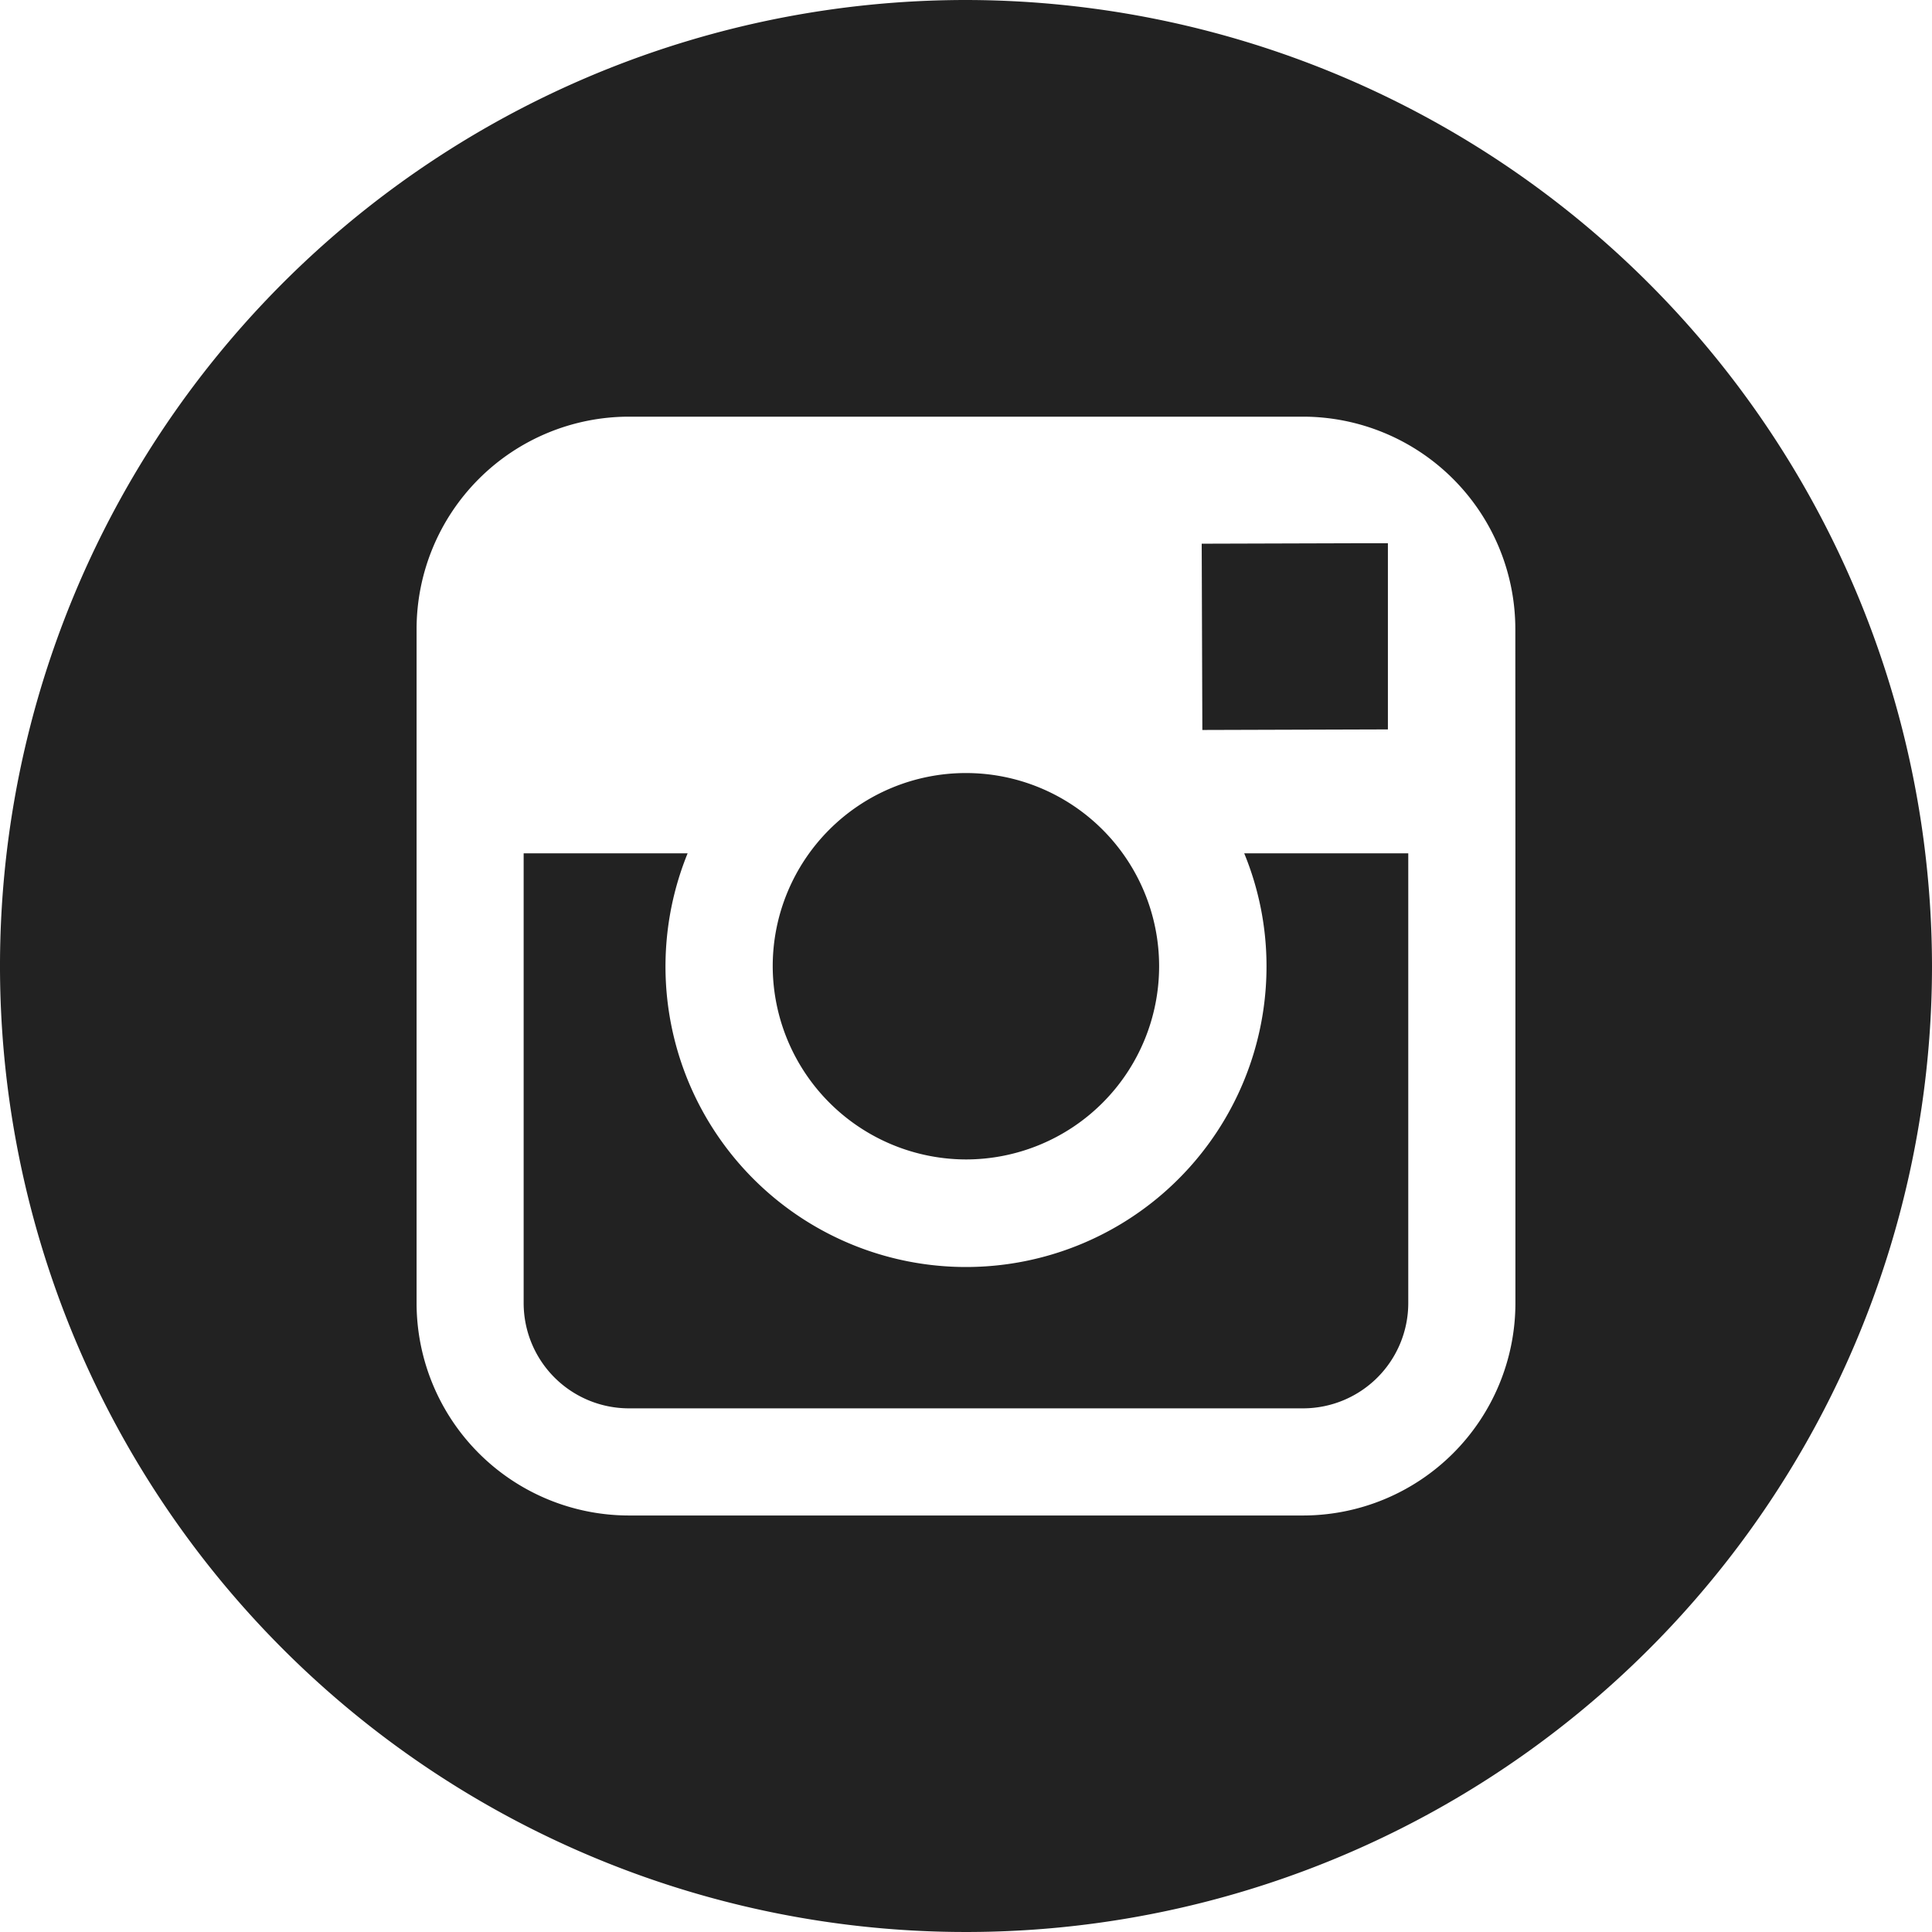 <svg id="instagram_5_" data-name="instagram (5)" xmlns="http://www.w3.org/2000/svg" width="24" height="24" viewBox="0 0 24 24">
  <g id="Group_10" data-name="Group 10">
    <g id="Group_9" data-name="Group 9">
      <path id="Path_125" data-name="Path 125" d="M22.258,24.661a2.4,2.4,0,1,0-2.4-2.4A2.406,2.406,0,0,0,22.258,24.661Z" transform="translate(-10.259 -10.258)" fill="#222"/>
      <path id="Path_126" data-name="Path 126" d="M33.2,16.273V13.96h-.3l-2.013.006.008,2.314Z" transform="translate(-15.959 -7.212)" fill="#222"/>
      <path id="Path_127" data-name="Path 127" d="M12,0A12,12,0,1,0,24,12,12.014,12.014,0,0,0,12,0Zm6.825,10.6v5.588a2.64,2.64,0,0,1-2.638,2.638H7.813a2.64,2.64,0,0,1-2.638-2.638V7.814A2.64,2.64,0,0,1,7.813,5.176h8.373a2.64,2.64,0,0,1,2.638,2.638Z" fill="#222"/>
      <path id="Path_128" data-name="Path 128" d="M22.685,23.329a3.733,3.733,0,1,1-7.191-1.4H13.457v5.588a1.308,1.308,0,0,0,1.308,1.307h8.373a1.308,1.308,0,0,0,1.308-1.307V21.929H22.408a3.682,3.682,0,0,1,.277,1.4Z" transform="translate(-6.952 -11.329)" fill="#222"/>
    </g>
  </g>
</svg>

